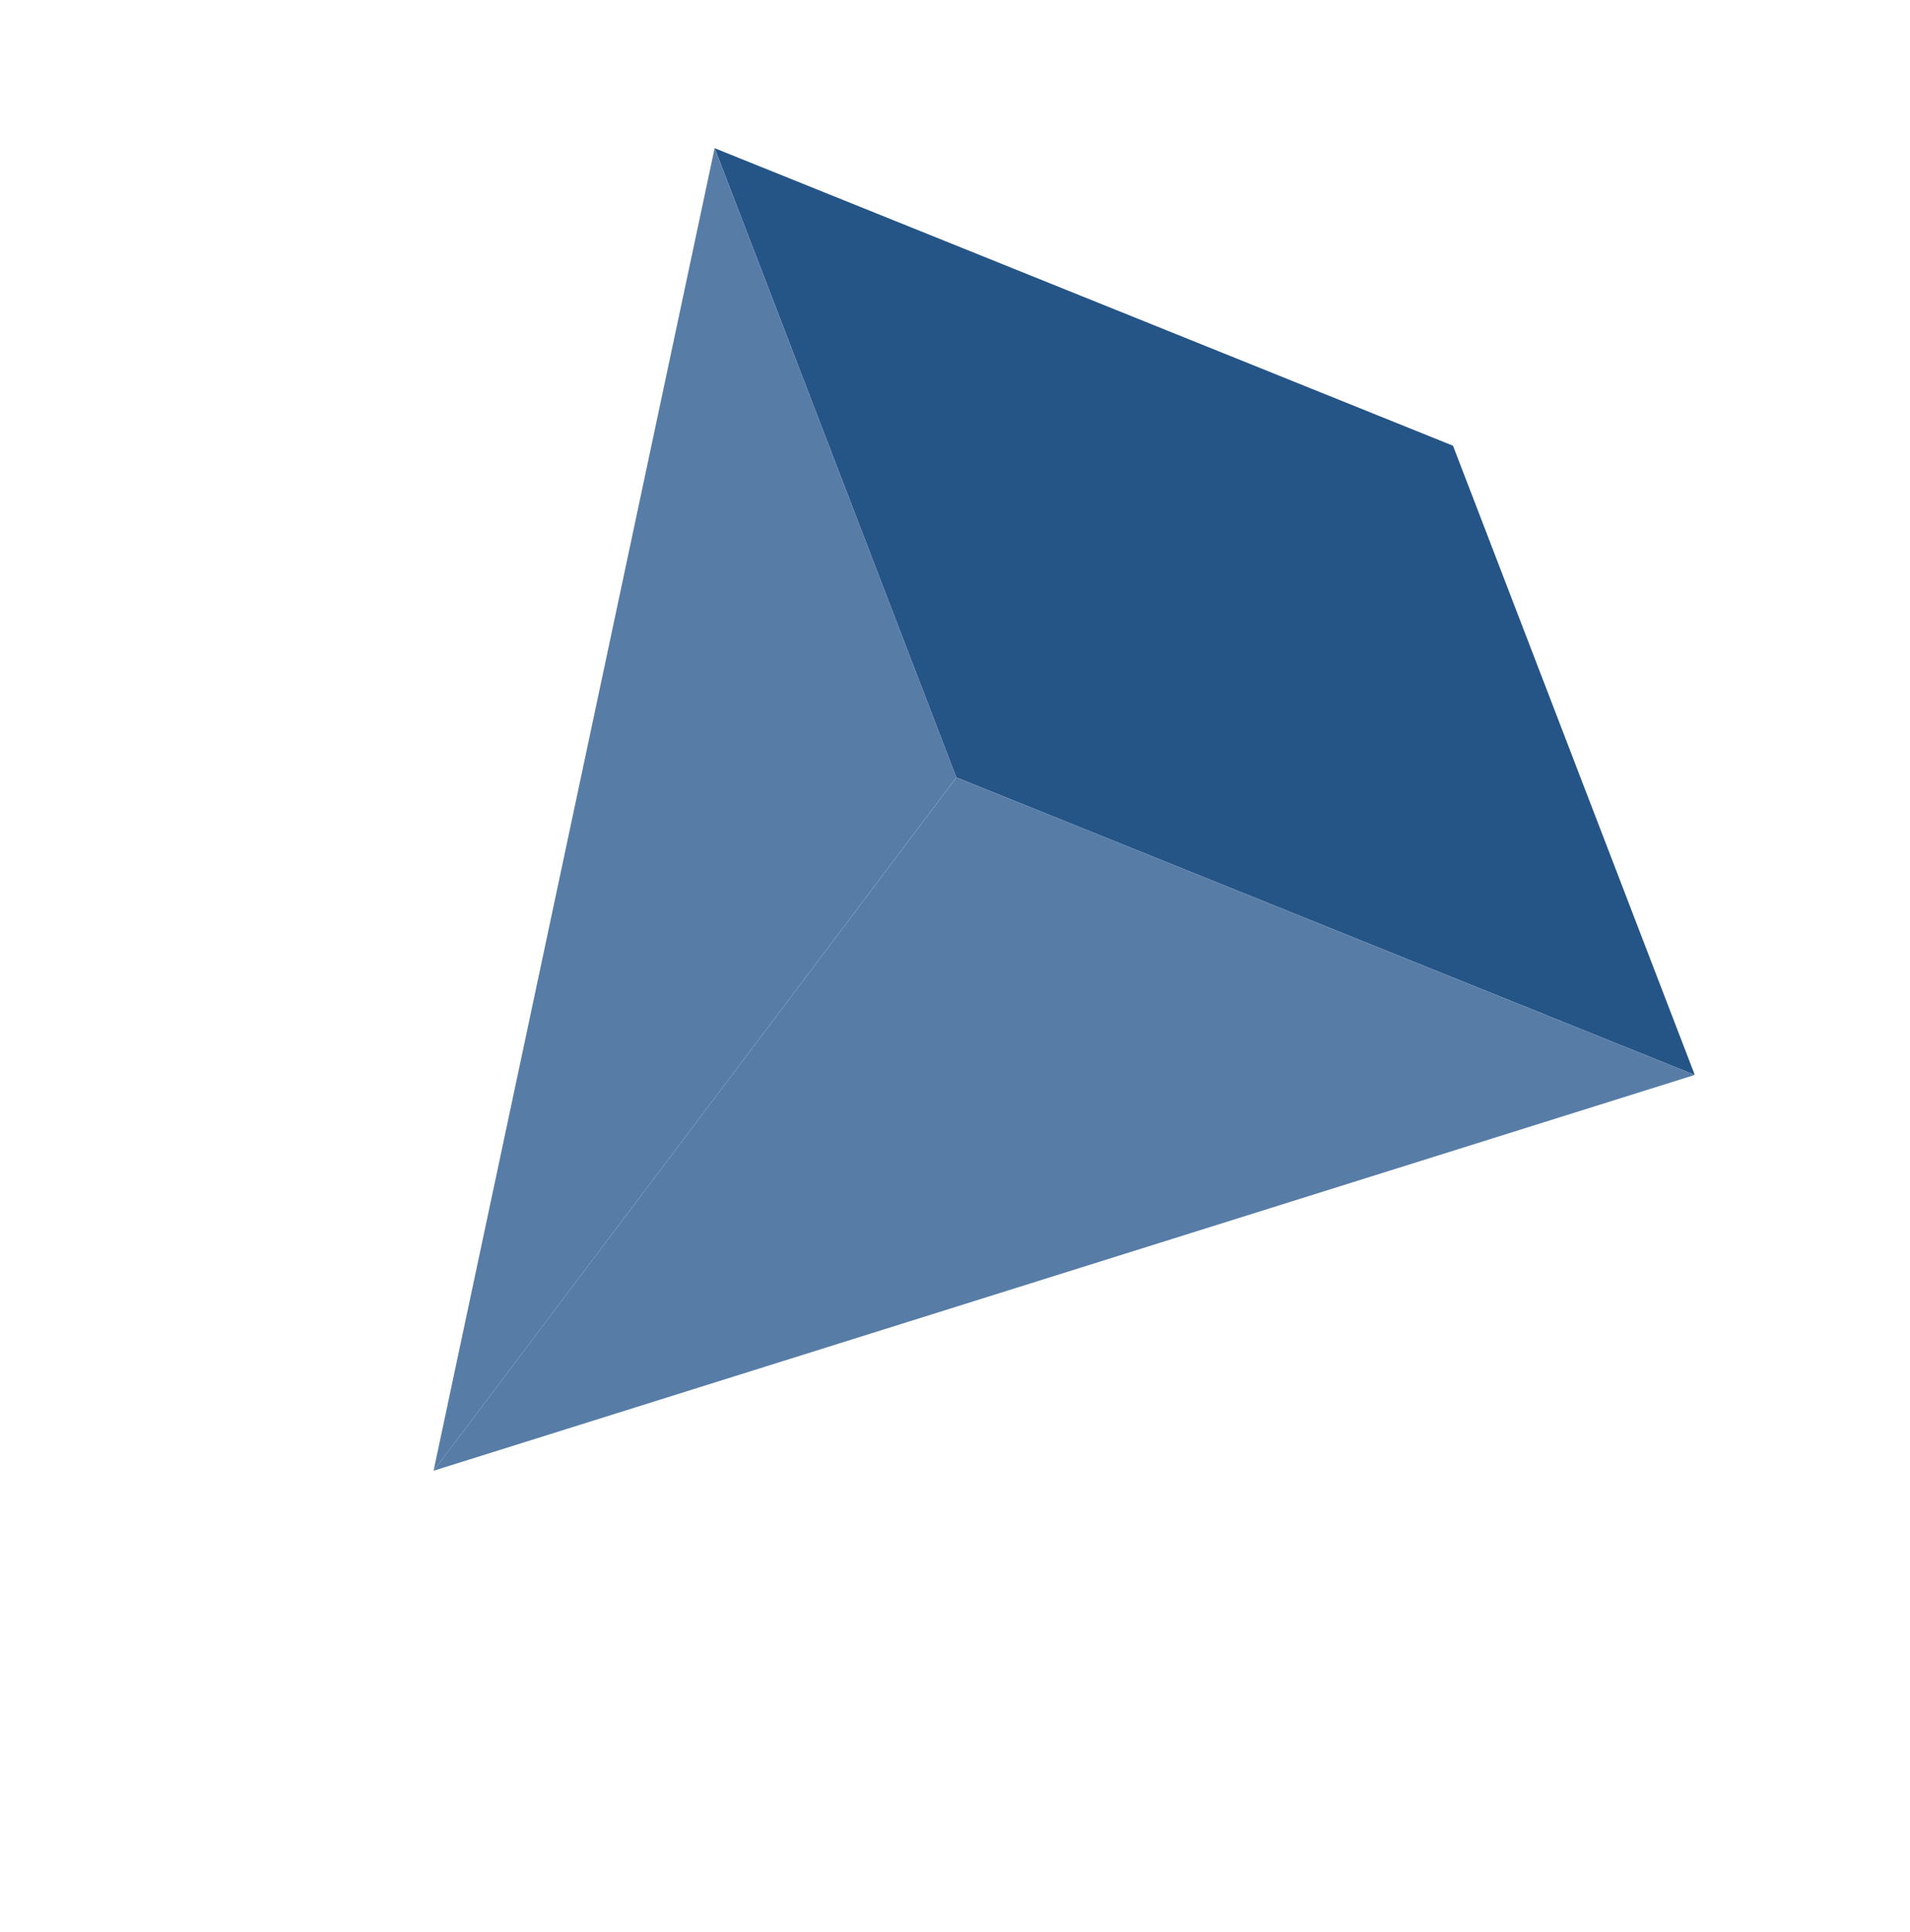 <svg xmlns="http://www.w3.org/2000/svg" width="169.001" height="170.958" viewBox="0 0 169.001 170.958"><g transform="matrix(0.574, -0.819, 0.819, 0.574, -123.665, 155.862)">
<path d="M162.551,154.88l-7.967-34.3L187.9,71.117l7.967,34.3,7.968,34.3-33.314,49.468Z" transform="translate(36.237 0)" fill="#e8596c" style="fill: #255487;"></path>
<path d="M114.038,117.912l110.1-46.8-33.314,49.468Z" transform="translate(0 0)" fill="#ff8f9d" style="fill: #577da7;
"></path>
<path d="M114.038,95.827,206.756,167.1l-7.968-34.3-7.967-34.3Z" transform="translate(0 22.084)" fill="#f37e8e" style="fill: #577da7;"></path></g></svg>